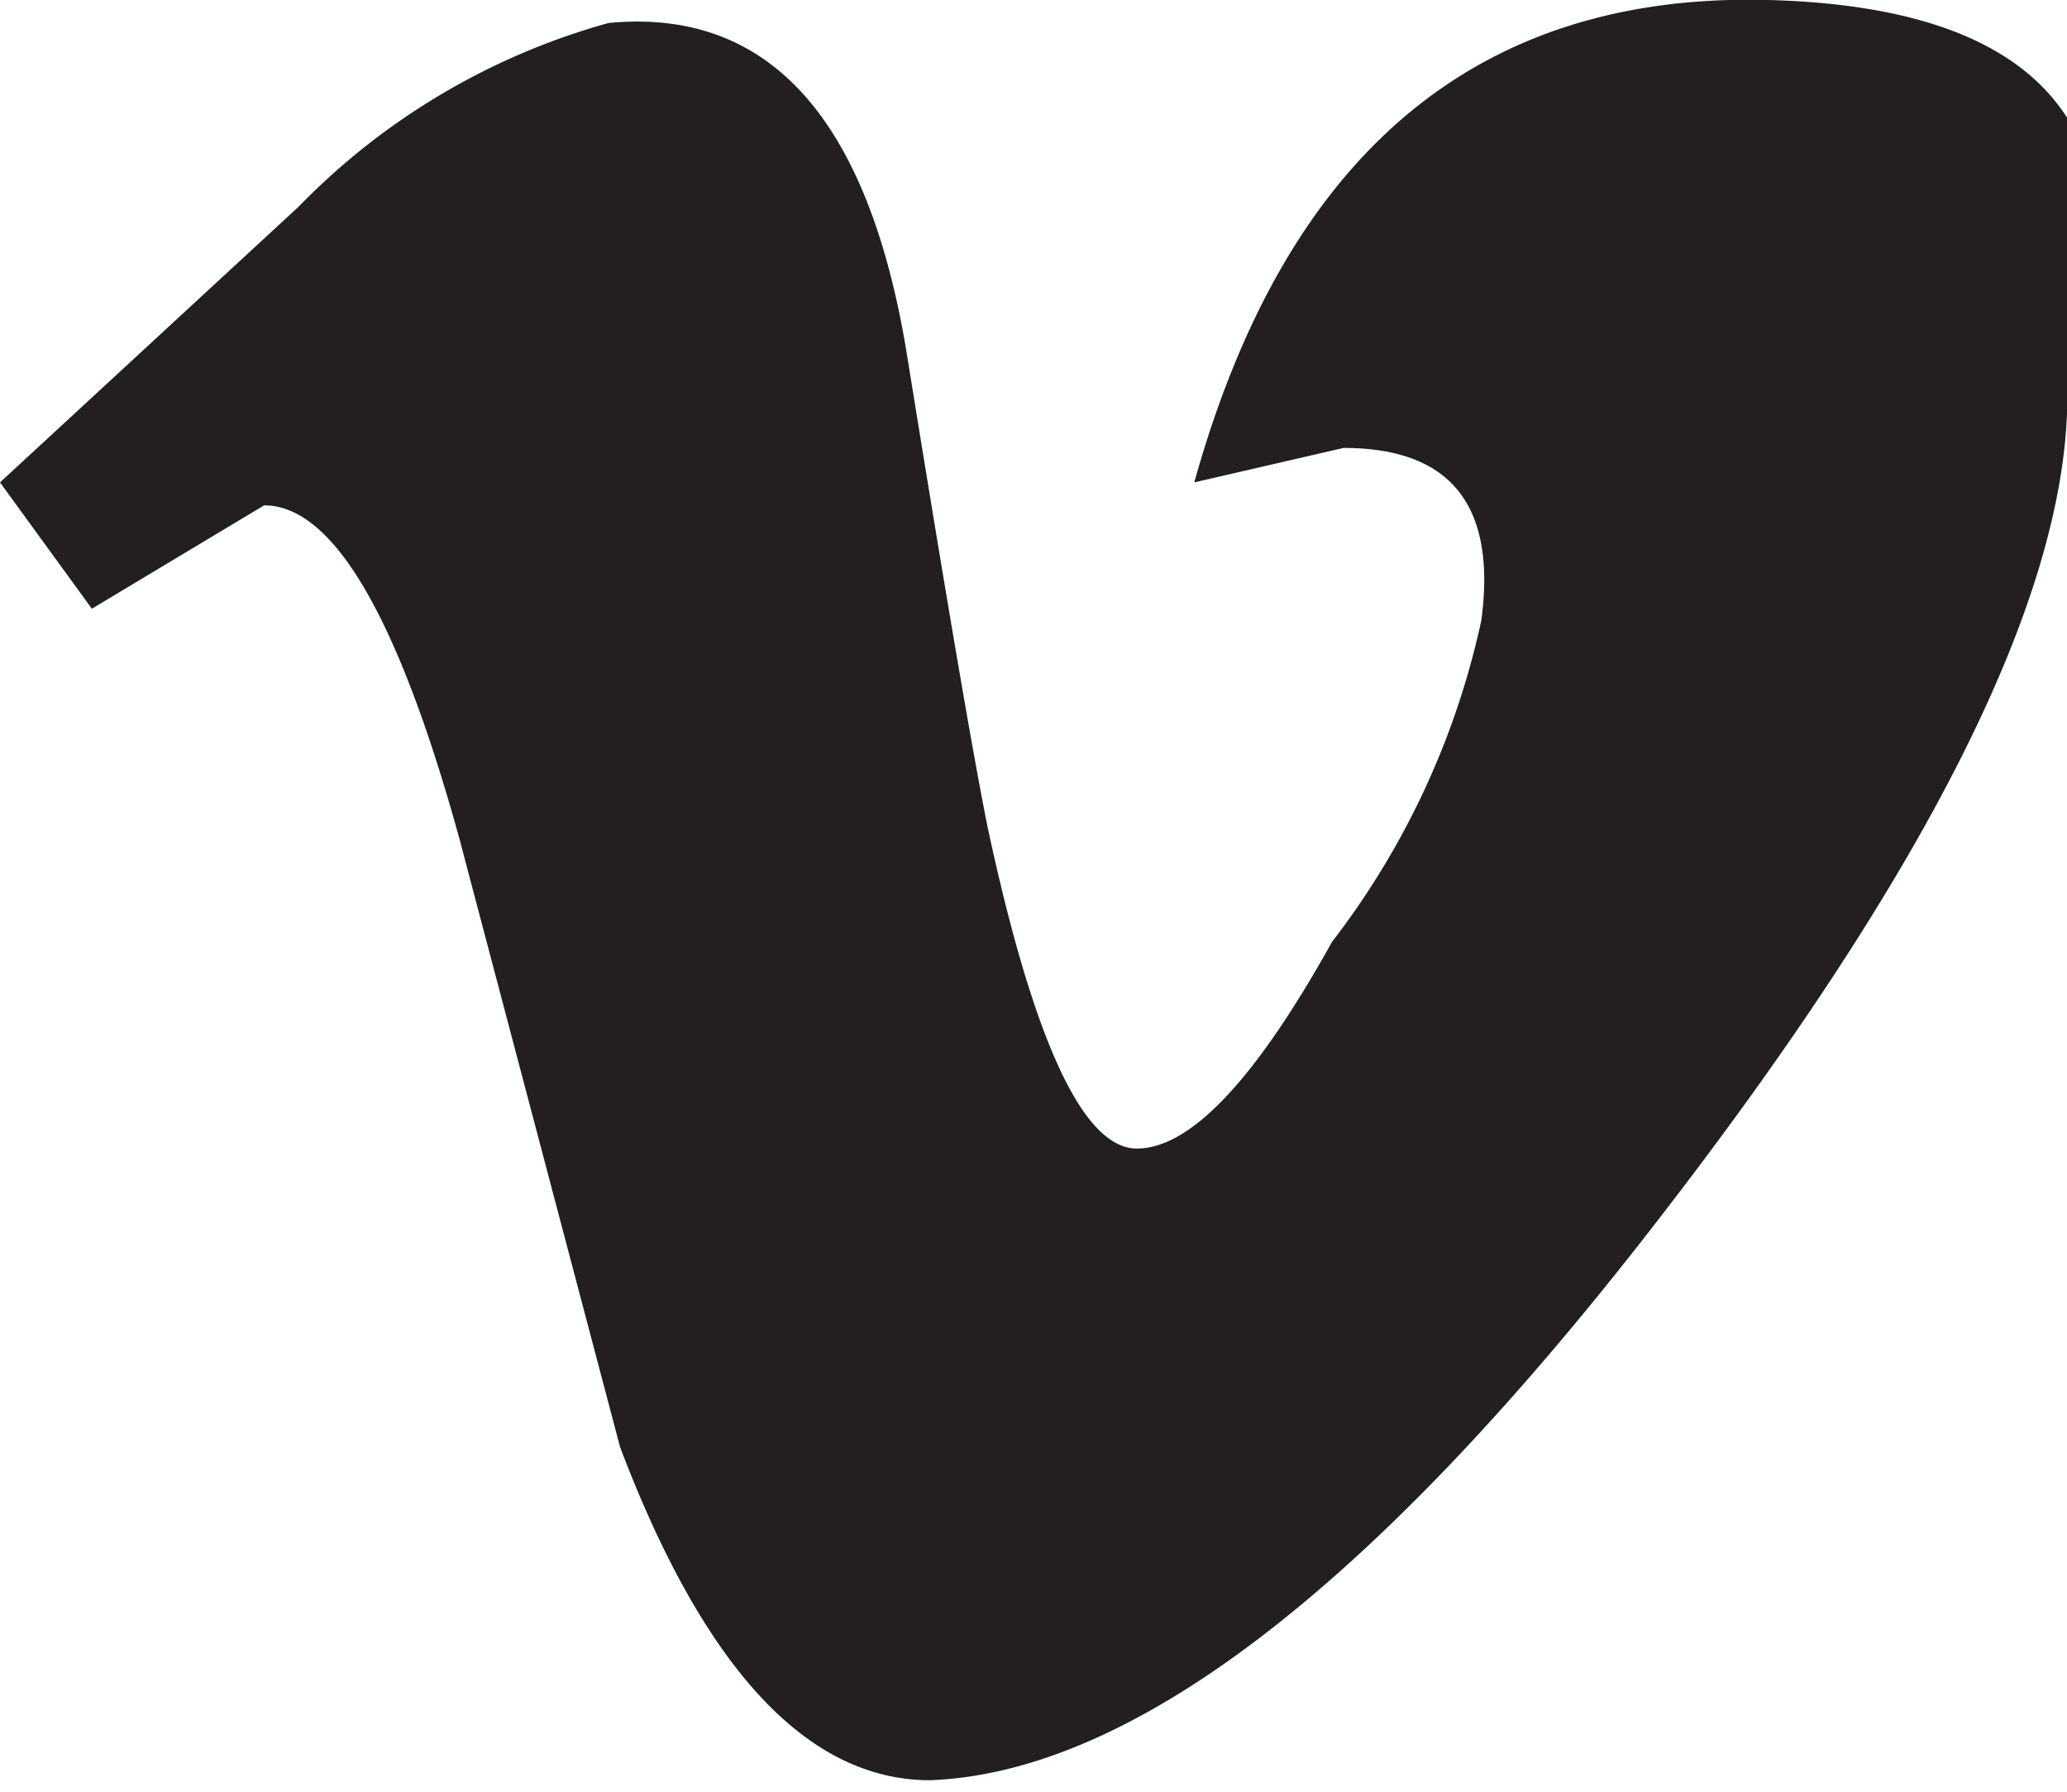 <svg id="Layer_1" data-name="Layer 1" xmlns="http://www.w3.org/2000/svg" width="18" height="15.6" viewBox="0 0 18 15.6"><title>vimeo</title><path d="M18,4.2q-.1,2.6-3.7,7.2T8.1,16.1q-1.6,0-2.7-2.9L4,7.9Q3.2,5,2.3,5L.8,5.9,0,4.8,2.6,2.4A6,6,0,0,1,5.3.8Q7.4.6,7.9,3.7t.7,4.1q.6,2.8,1.3,2.8t1.7-1.8A7,7,0,0,0,12.9,6q.2-1.5-1.2-1.5l-1.3.3Q11.6.5,15.4.6T18,4.2" transform="translate(0 -0.6)" style="fill:#231f20"/></svg>